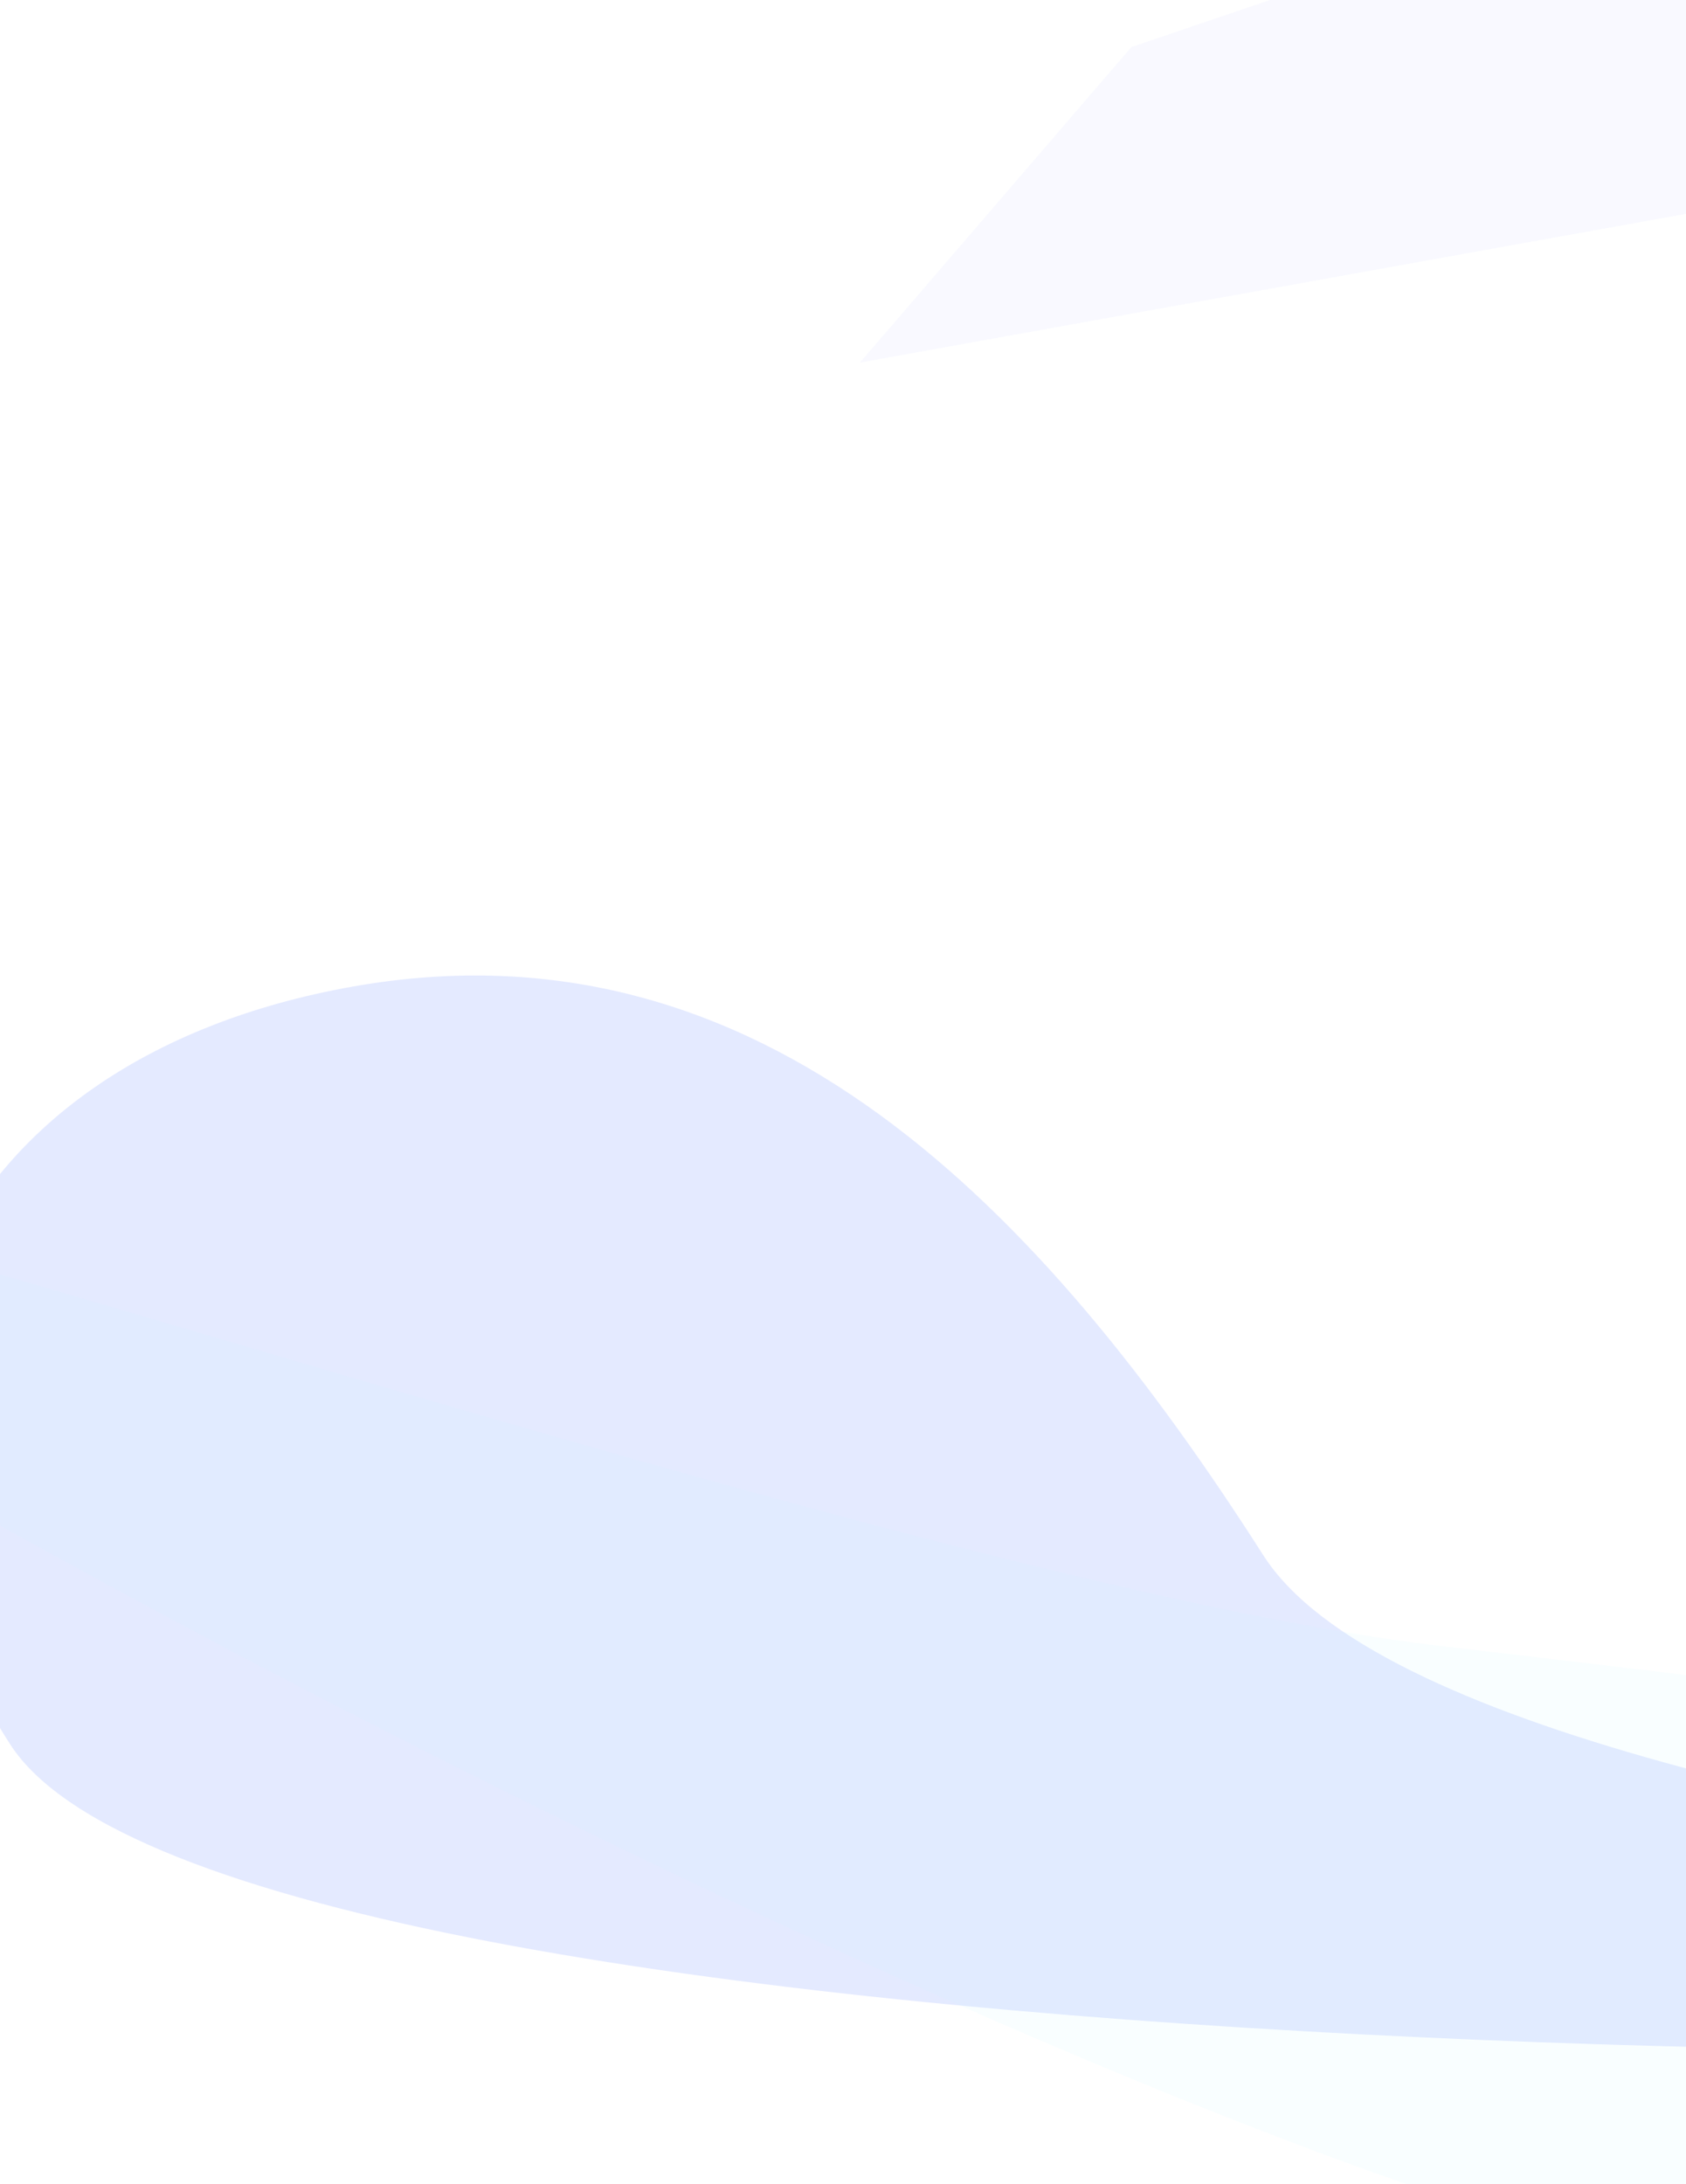 <svg width="590" height="764" viewBox="0 0 590 764" fill="none" xmlns="http://www.w3.org/2000/svg">
<g opacity="0.35">
<g filter="url(#filter0_f_363_1586)">
<path d="M3.453 609.976C-73.756 489.162 -20.081 370.575 123.341 345.104C266.763 319.633 364.886 423.213 442.095 544.027C519.305 664.84 1142.12 678.013 998.695 703.484C855.274 728.955 80.663 730.79 3.453 609.976Z" fill="#0038FF" fill-opacity="0.3"/>
</g>
<g opacity="0.08" filter="url(#filter1_f_363_1586)">
<path d="M504.422 575.772C713.374 600.146 826.224 615.825 826.224 615.825C826.224 615.825 833.772 822.921 624.821 798.546C415.869 774.172 -167.081 455.26 -189.143 409.746C-211.205 364.232 295.471 551.397 504.422 575.772Z" fill="#39DAFD"/>
</g>
<g filter="url(#filter2_f_363_1586)">
<path d="M646.094 -68.469L671.388 60.15L300.947 126.81L395.918 16.474L646.094 -68.469Z" fill="#C2C8FF" fill-opacity="0.32"/>
</g>
</g>
<defs>
<filter id="filter0_f_363_1586" x="-281.843" y="91.218" width="1551.9" height="876.213" filterUnits="userSpaceOnUse" color-interpolation-filters="sRGB">
<feFlood flood-opacity="0" result="BackgroundImageFix"/>
<feBlend mode="normal" in="SourceGraphic" in2="BackgroundImageFix" result="shape"/>
<feGaussianBlur stdDeviation="125" result="effect1_foregroundBlur_363_1586"/>
</filter>
<filter id="filter1_f_363_1586" x="-314.2" y="278.284" width="1264.82" height="646.616" filterUnits="userSpaceOnUse" color-interpolation-filters="sRGB">
<feFlood flood-opacity="0" result="BackgroundImageFix"/>
<feBlend mode="normal" in="SourceGraphic" in2="BackgroundImageFix" result="shape"/>
<feGaussianBlur stdDeviation="62.179" result="effect1_foregroundBlur_363_1586"/>
</filter>
<filter id="filter2_f_363_1586" x="200.947" y="-168.469" width="570.44" height="395.279" filterUnits="userSpaceOnUse" color-interpolation-filters="sRGB">
<feFlood flood-opacity="0" result="BackgroundImageFix"/>
<feBlend mode="normal" in="SourceGraphic" in2="BackgroundImageFix" result="shape"/>
<feGaussianBlur stdDeviation="50" result="effect1_foregroundBlur_363_1586"/>
</filter>
</defs>
</svg>
